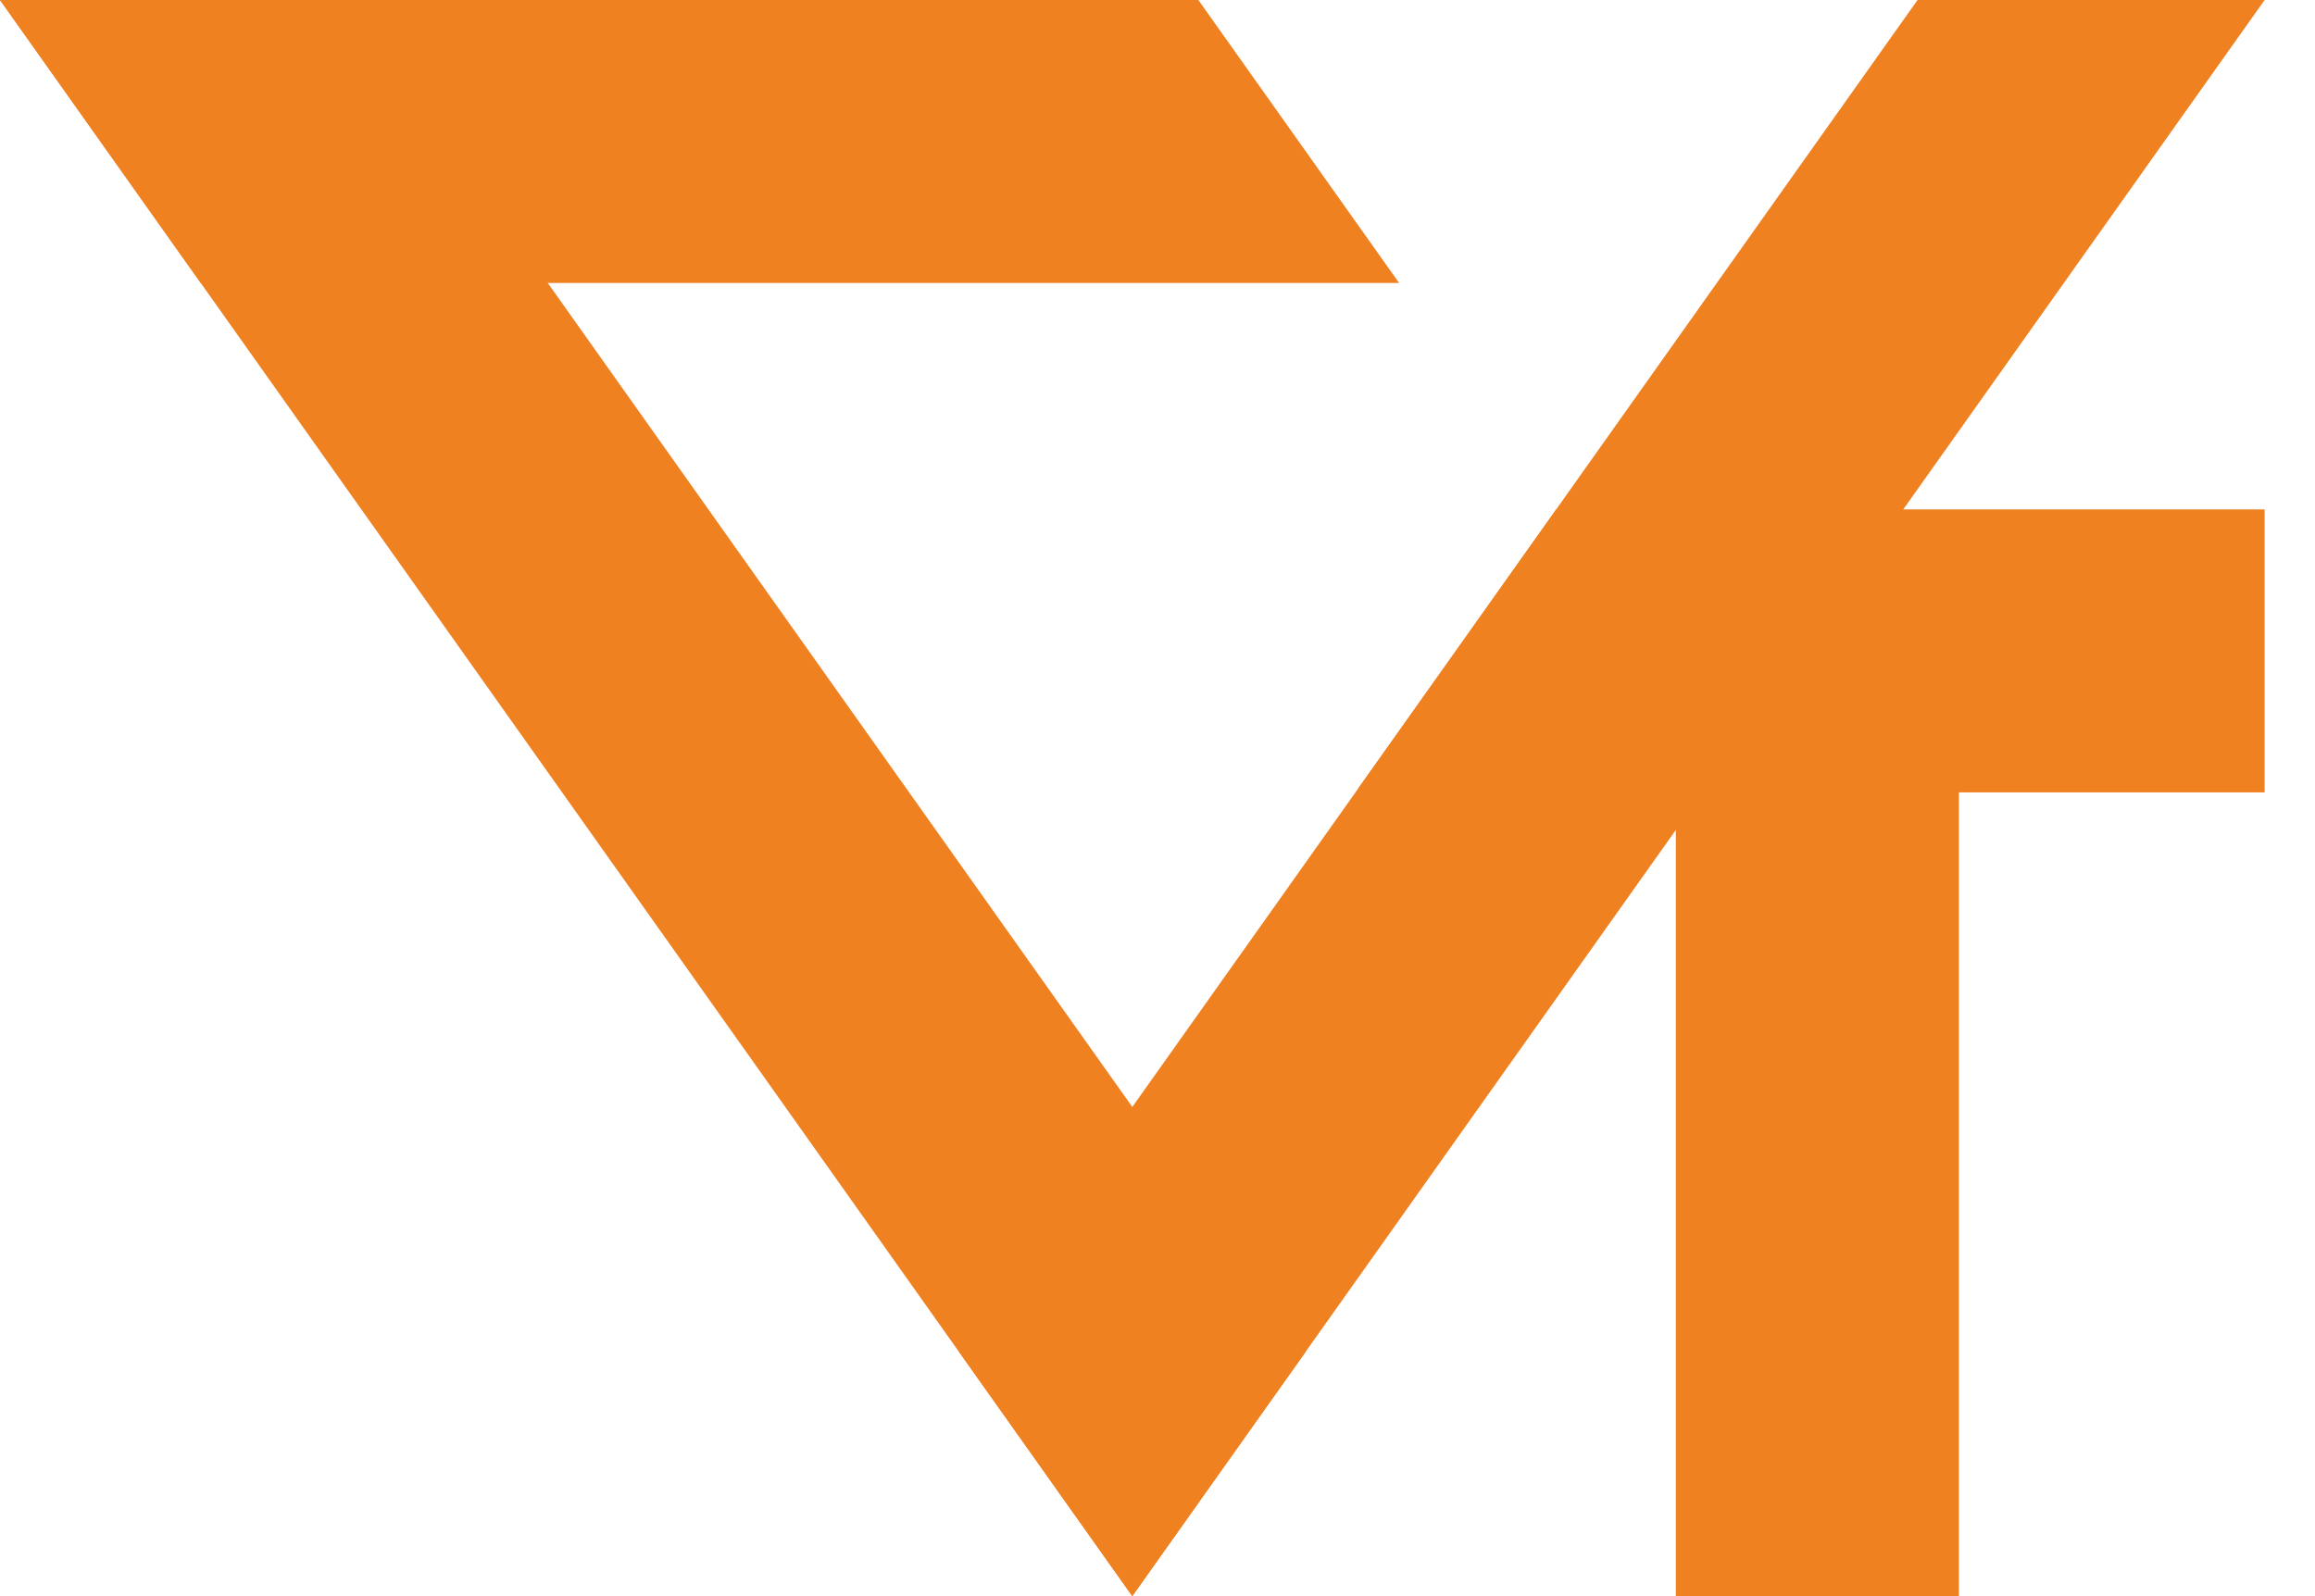 <svg width="29" height="20" viewBox="0 0 29 20" fill="none" xmlns="http://www.w3.org/2000/svg">
<path fill-rule="evenodd" clip-rule="evenodd" d="M14.184 20L-0 -1.43007e-06L4.347 -1.05001e-06L16.358 16.935L14.184 20Z" fill="url(#paint0_linear_8506_310)"/>
<path fill-rule="evenodd" clip-rule="evenodd" d="M15.012 1.31242e-06L17.527 3.546L2.515 3.546L0 0L15.012 1.31242e-06Z" fill="url(#paint1_linear_8506_310)"/>
<path fill-rule="evenodd" clip-rule="evenodd" d="M24.021 1.52729e-06L28.369 1.90735e-06L14.184 20L12.011 16.935L24.021 1.52729e-06Z" fill="url(#paint2_linear_8506_310)"/>
<path fill-rule="evenodd" clip-rule="evenodd" d="M17.021 9.87L19.495 6.383H23.842L23.842 6.383H28.369V9.929H20.709V9.929H17.021V9.87ZM24.539 20L24.539 9.929L20.993 9.929L20.993 20H24.539Z" fill="url(#paint3_linear_8506_310)"/>
<defs>
<linearGradient id="paint0_linear_8506_310" x1="14.184" y1="20" x2="-0" y2="2.00322e-06" gradientUnits="userSpaceOnUse">
<stop stop-color="#F08121"/>
<stop offset="1" stop-color="#F08121"/>
</linearGradient>
<linearGradient id="paint1_linear_8506_310" x1="0" y1="0" x2="17.589" y2="-1.85474e-07" gradientUnits="userSpaceOnUse">
<stop stop-color="#F08121"/>
<stop offset="1" stop-color="#F08121"/>
</linearGradient>
<linearGradient id="paint2_linear_8506_310" x1="14.184" y1="20" x2="28.369" y2="2.83039e-06" gradientUnits="userSpaceOnUse">
<stop stop-color="#F08121"/>
<stop offset="1" stop-color="#F08121"/>
</linearGradient>
<linearGradient id="paint3_linear_8506_310" x1="22.695" y1="6.383" x2="22.553" y2="19.929" gradientUnits="userSpaceOnUse">
<stop stop-color="#F08121"/>
<stop offset="1" stop-color="#F08121"/>
</linearGradient>
</defs>
</svg>
